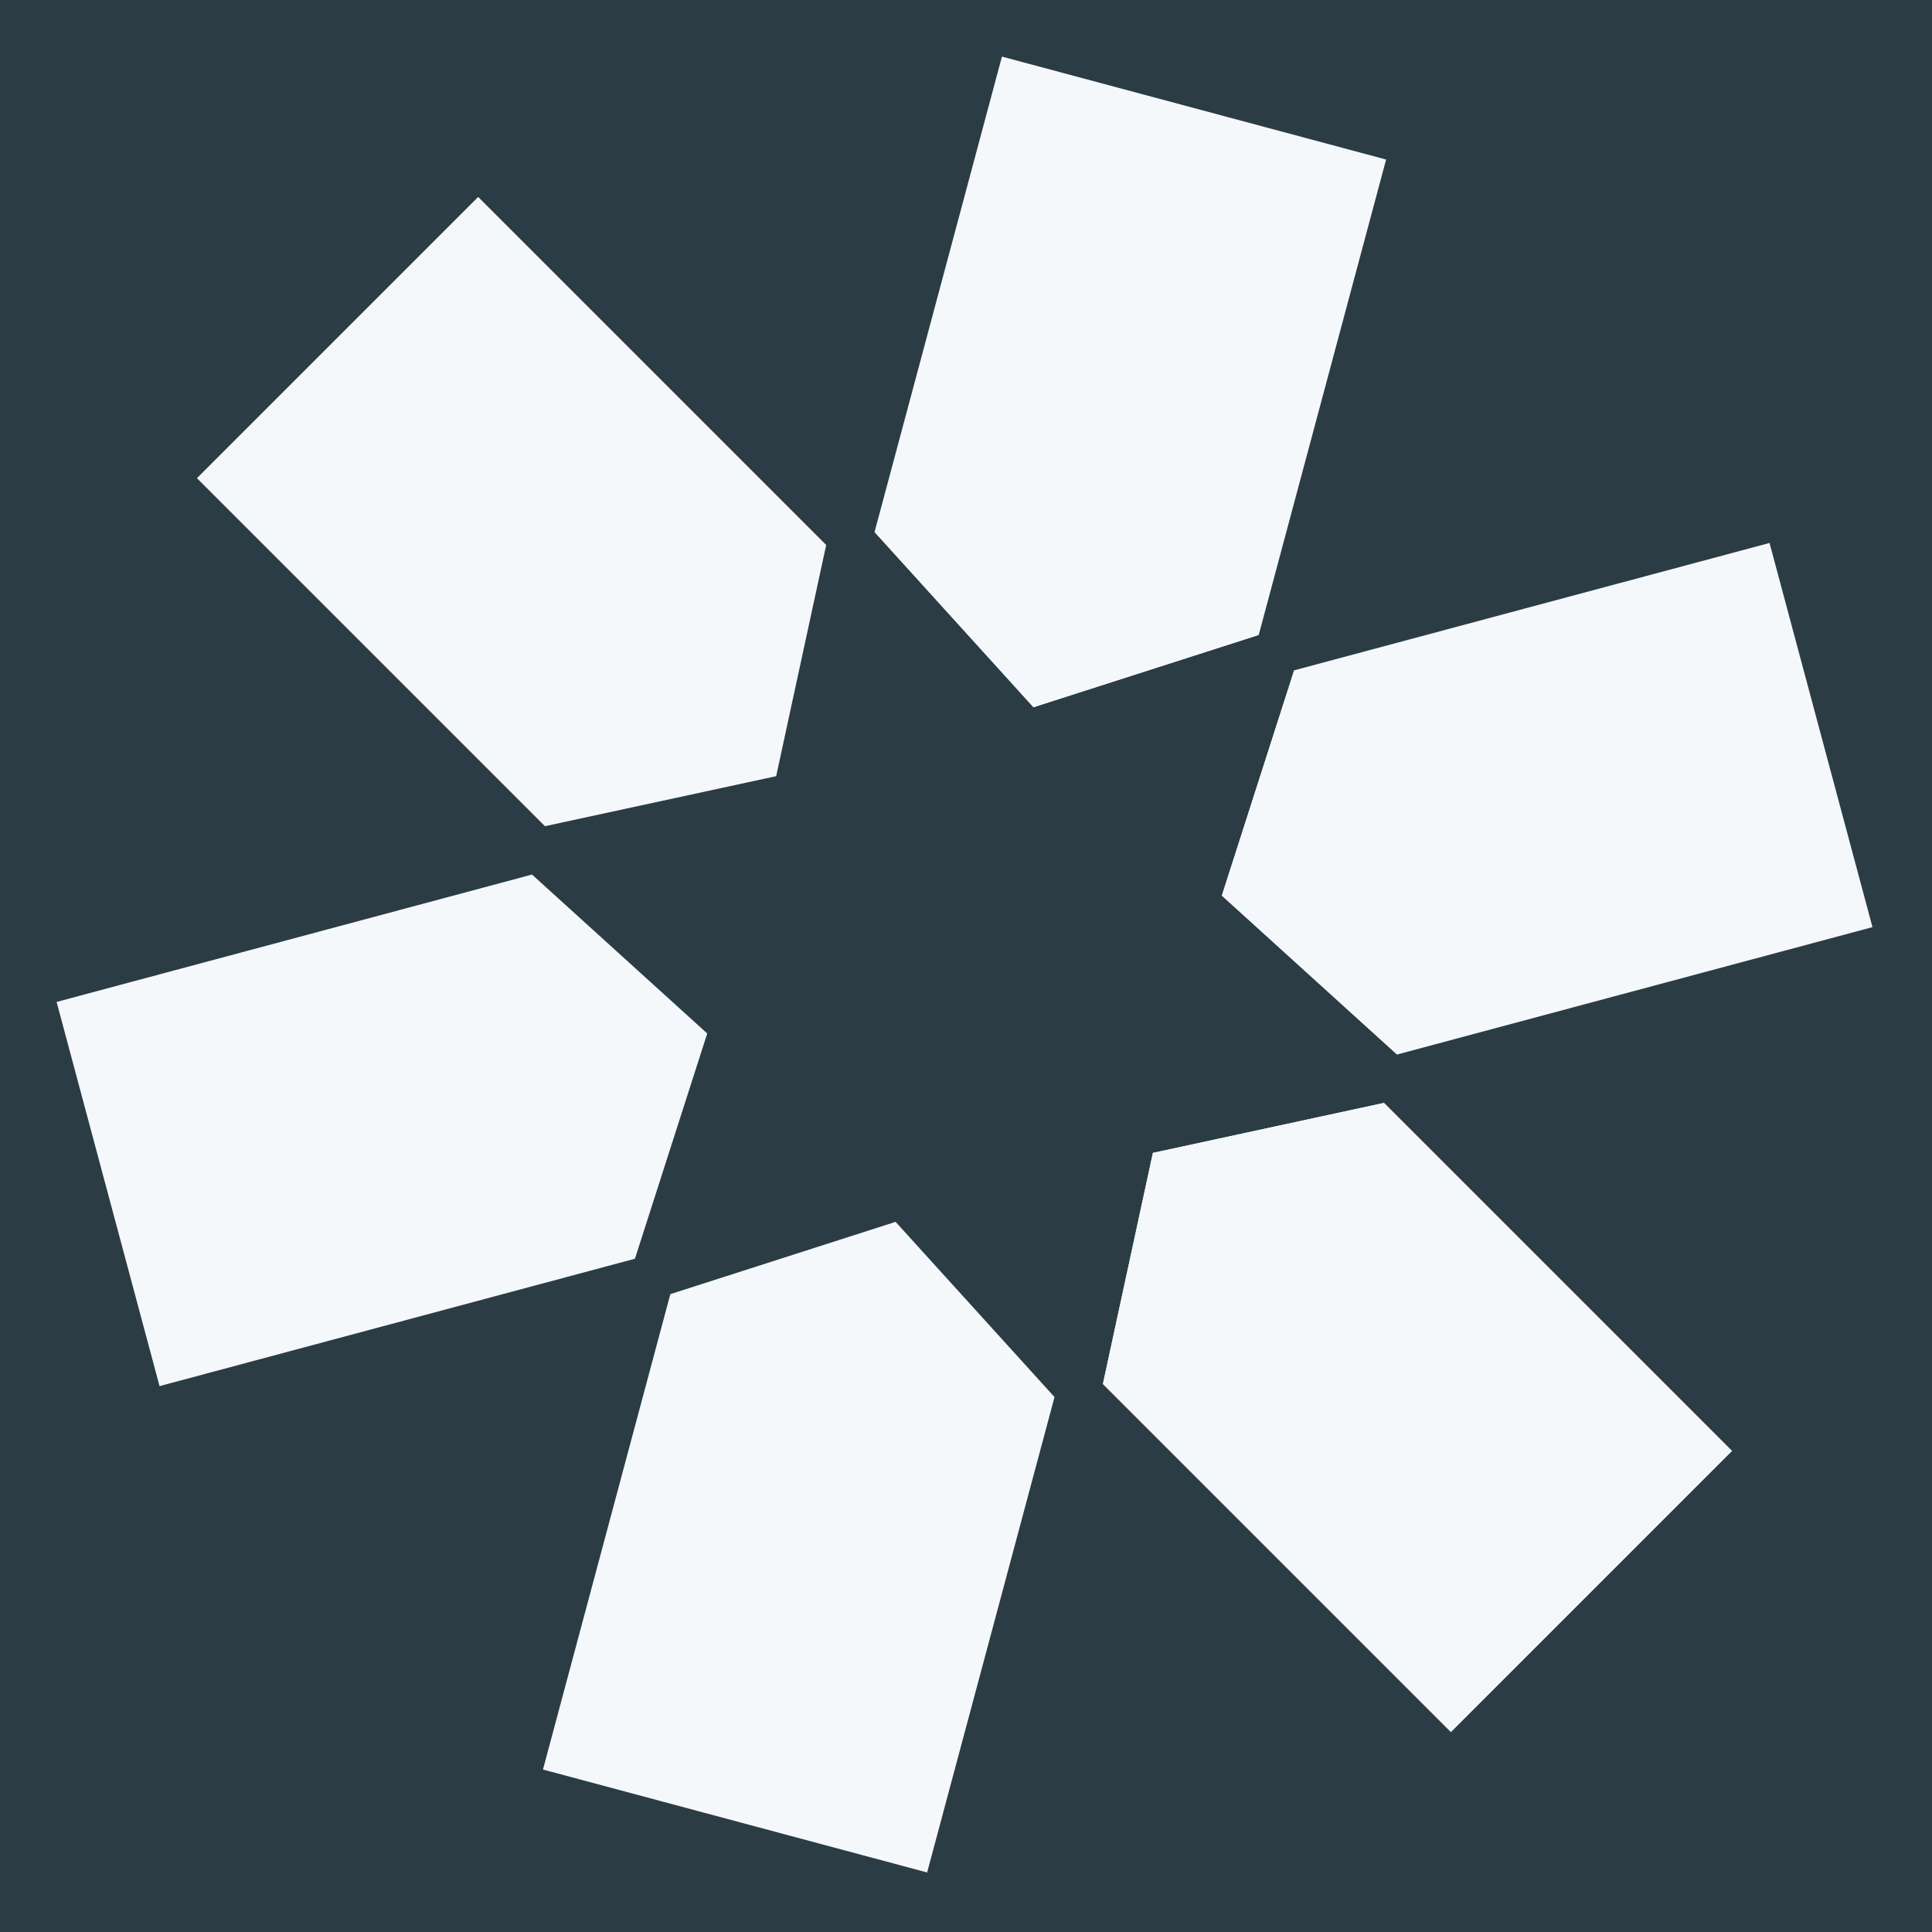 <?xml version="1.0" encoding="UTF-8"?>
<svg width="512px" height="512px" viewBox="0 0 512 512" version="1.1" xmlns="http://www.w3.org/2000/svg" xmlns:xlink="http://www.w3.org/1999/xlink">
    <title>fav 2</title>
    <g id="fav-2" stroke="none" stroke-width="1" fill="none" fill-rule="evenodd">
        <rect fill="#2B3C45" x="0" y="0" width="512" height="512"></rect>
        <g id="Group-10" transform="translate(15, 15)" fill="#F5F8FA">
            <polygon id="Fill-1" points="351.804 277.274 290.531 290.53 277.275 351.804 369.503 444.032 444.033 369.502"></polygon>
            <polygon id="Fill-2" points="129.421 203.95 190.693 190.693 203.95 129.42 111.721 37.192 37.192 111.721"></polygon>
            <polyline id="Fill-3" points="351.804 277.274 290.531 290.53 277.275 351.804"></polyline>
            <polygon id="Fill-4" points="327.959 162.648 308.803 222.34 355.239 264.458 481.225 230.699 453.945 128.89"></polygon>
            <polygon id="Fill-5" points="0 250.524 27.279 352.334 153.266 318.575 172.422 258.883 125.986 216.766"></polygon>
            <polyline id="Fill-6" points="327.959 162.648 308.803 222.34 355.239 264.458"></polyline>
            <polygon id="Fill-7" points="216.767 125.986 258.884 172.422 318.576 153.266 352.334 27.279 250.524 0"></polygon>
            <polygon id="Fill-8" points="162.649 327.959 128.891 453.945 230.7 481.224 264.458 355.238 222.341 308.803"></polygon>
            <polyline id="Fill-9" points="216.767 125.986 258.884 172.421 318.576 153.266"></polyline>
        </g>
    </g>
</svg>